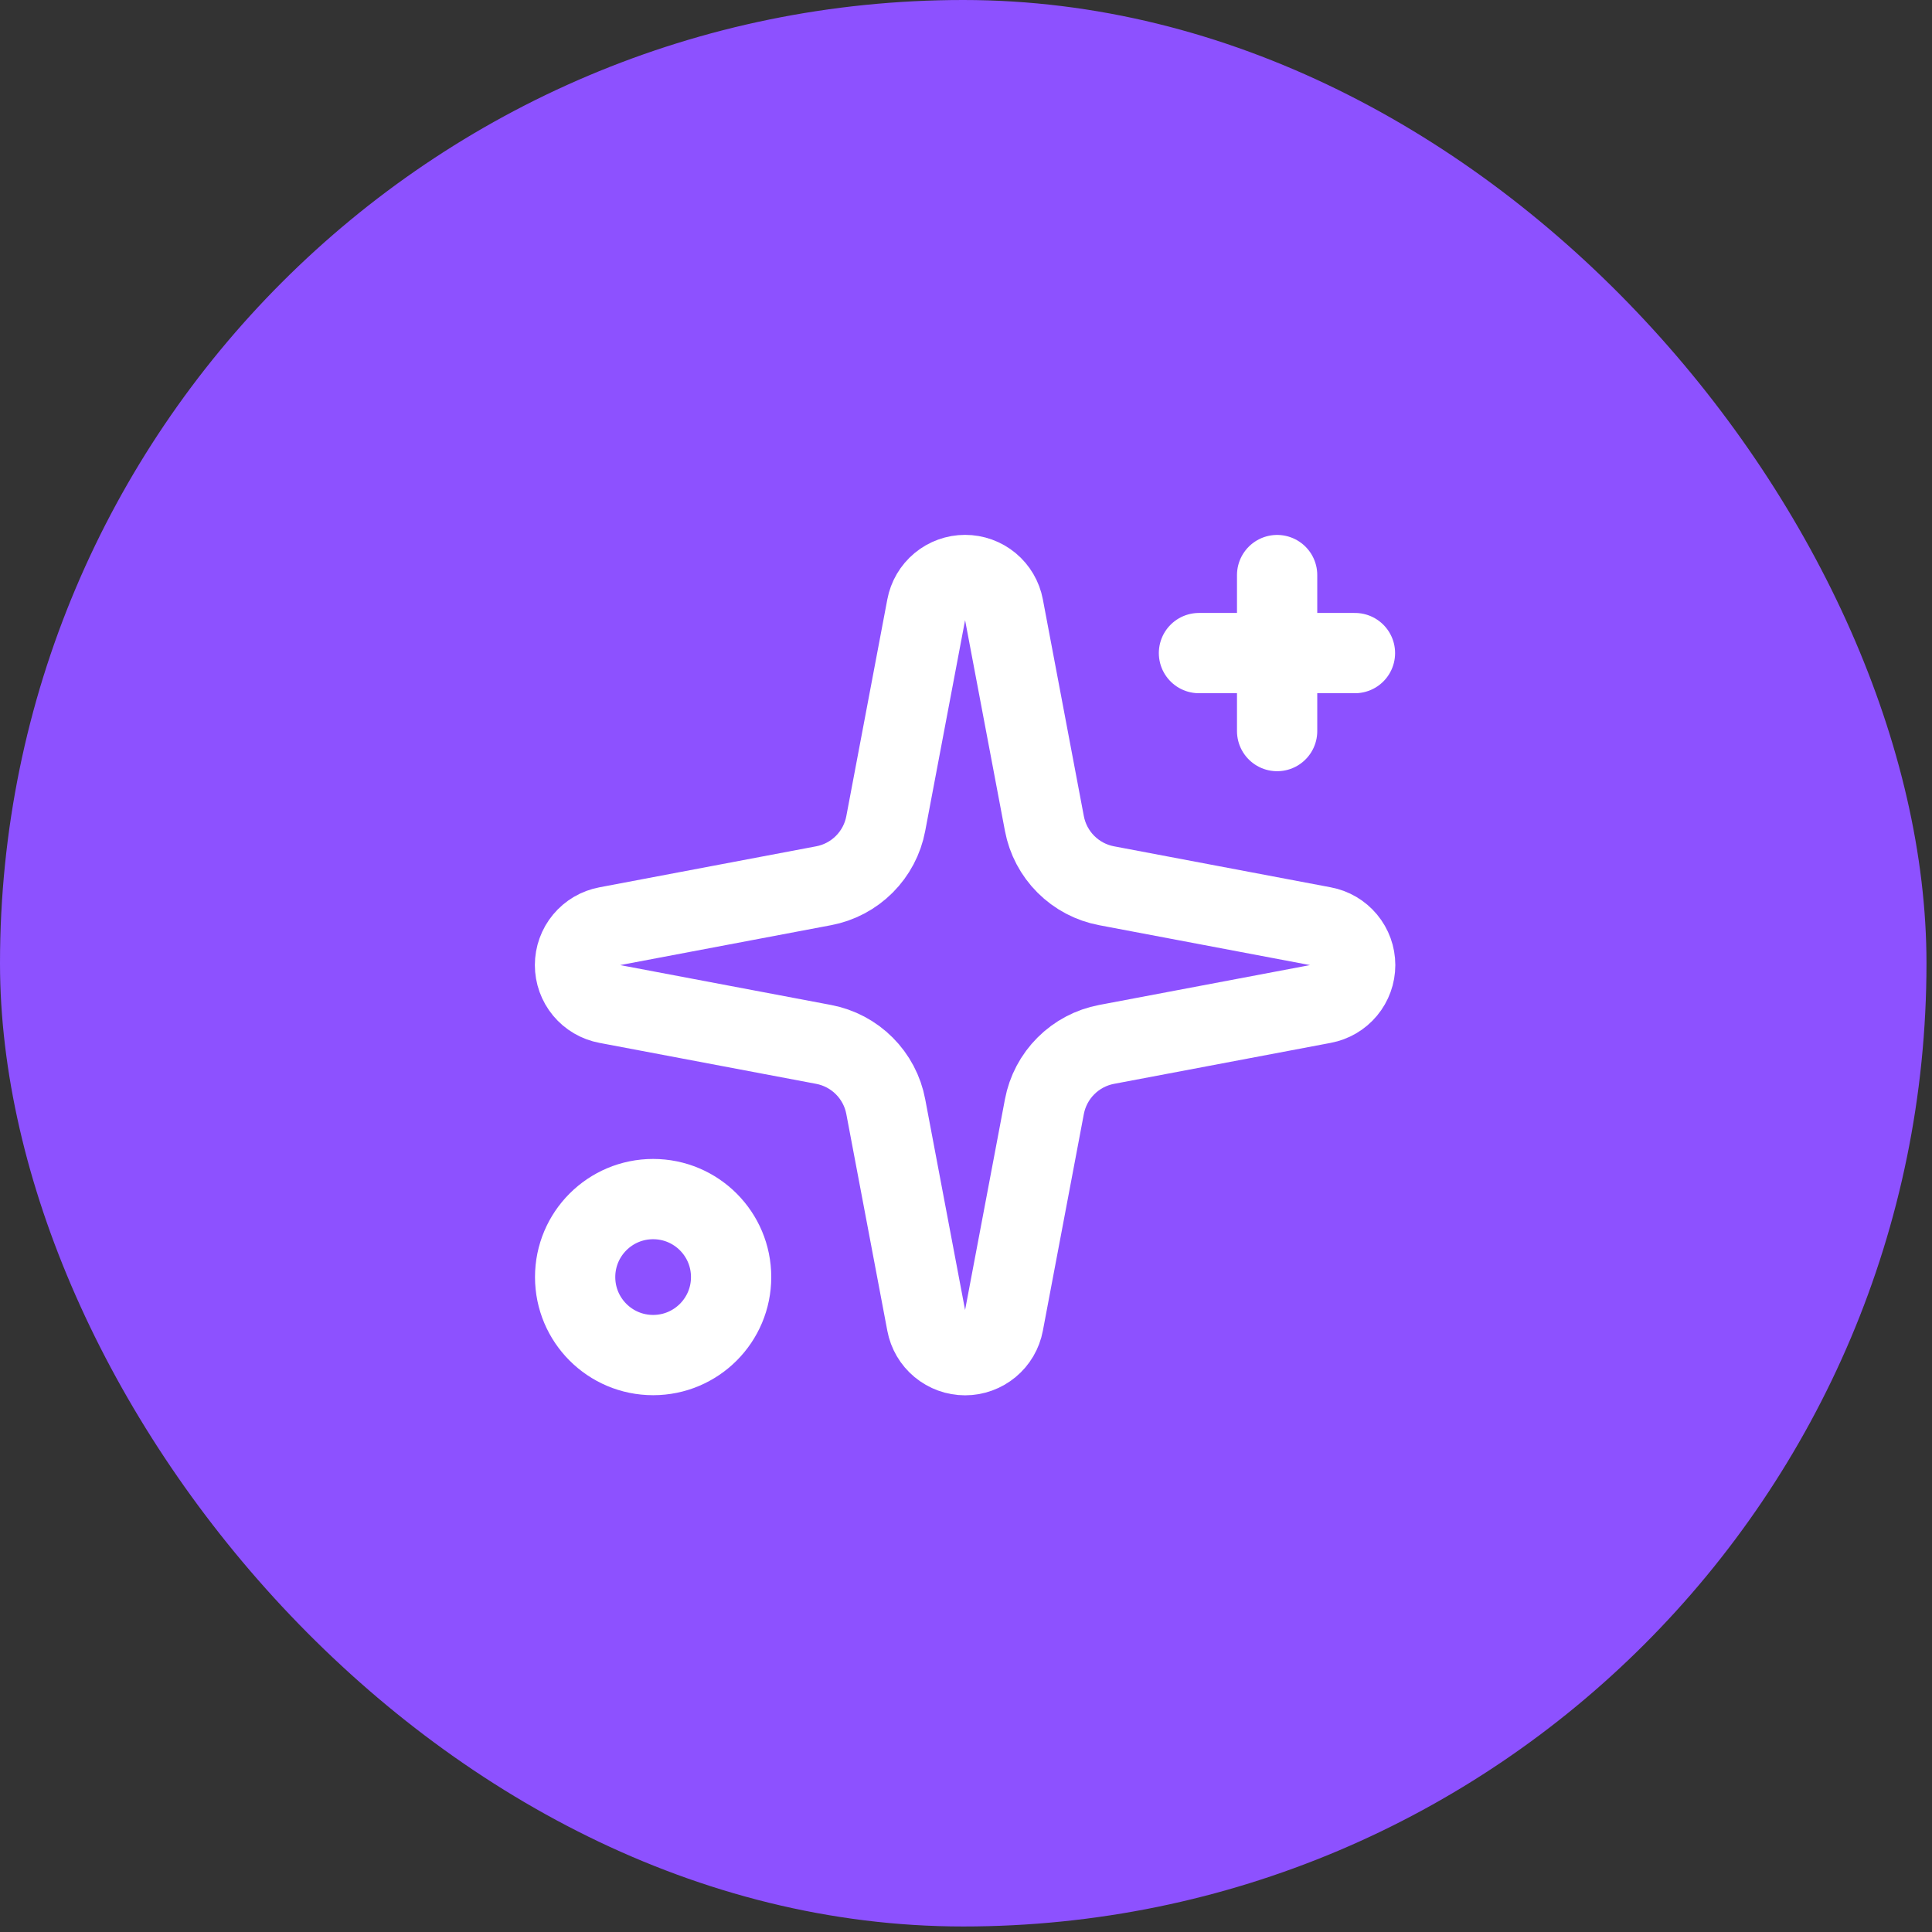 <svg width="84" height="84" viewBox="0 0 84 84" fill="none" xmlns="http://www.w3.org/2000/svg">
<rect x="0" y="0" width="84" height="84" fill="#333333" stroke="none"/>
<rect width="83.76" height="83.76" rx="41.88" fill="#8D51FF"/>
<path d="M40.294 26.384C40.366 25.995 40.573 25.644 40.877 25.391C41.181 25.138 41.565 25 41.96 25C42.356 25 42.739 25.138 43.044 25.391C43.348 25.644 43.554 25.995 43.627 26.384L45.409 35.809C45.536 36.479 45.861 37.095 46.344 37.577C46.826 38.059 47.442 38.385 48.112 38.511L57.536 40.294C57.925 40.366 58.277 40.573 58.529 40.877C58.782 41.181 58.921 41.565 58.921 41.96C58.921 42.356 58.782 42.739 58.529 43.044C58.277 43.348 57.925 43.554 57.536 43.627L48.112 45.409C47.442 45.536 46.826 45.861 46.344 46.344C45.861 46.826 45.536 47.442 45.409 48.112L43.627 57.536C43.554 57.925 43.348 58.277 43.044 58.529C42.739 58.782 42.356 58.921 41.96 58.921C41.565 58.921 41.181 58.782 40.877 58.529C40.573 58.277 40.366 57.925 40.294 57.536L38.511 48.112C38.385 47.442 38.059 46.826 37.577 46.344C37.095 45.861 36.479 45.536 35.809 45.409L26.384 43.627C25.995 43.554 25.644 43.348 25.391 43.044C25.138 42.739 25 42.356 25 41.96C25 41.565 25.138 41.181 25.391 40.877C25.644 40.573 25.995 40.366 26.384 40.294L35.809 38.511C36.479 38.385 37.095 38.059 37.577 37.577C38.059 37.095 38.385 36.479 38.511 35.809L40.294 26.384Z" stroke="white" stroke-width="3.49" stroke-linecap="round" stroke-linejoin="round"/>
<path d="M55.527 25.003V31.786" stroke="white" stroke-width="3.49" stroke-linecap="round" stroke-linejoin="round"/>
<path d="M58.911 28.395H52.129" stroke="white" stroke-width="3.49" stroke-linecap="round" stroke-linejoin="round"/>
<path d="M28.397 58.916C30.27 58.916 31.788 57.398 31.788 55.525C31.788 53.652 30.27 52.134 28.397 52.134C26.524 52.134 25.006 53.652 25.006 55.525C25.006 57.398 26.524 58.916 28.397 58.916Z" stroke="white" stroke-width="3.49" stroke-linecap="round" stroke-linejoin="round"/>
</svg>
